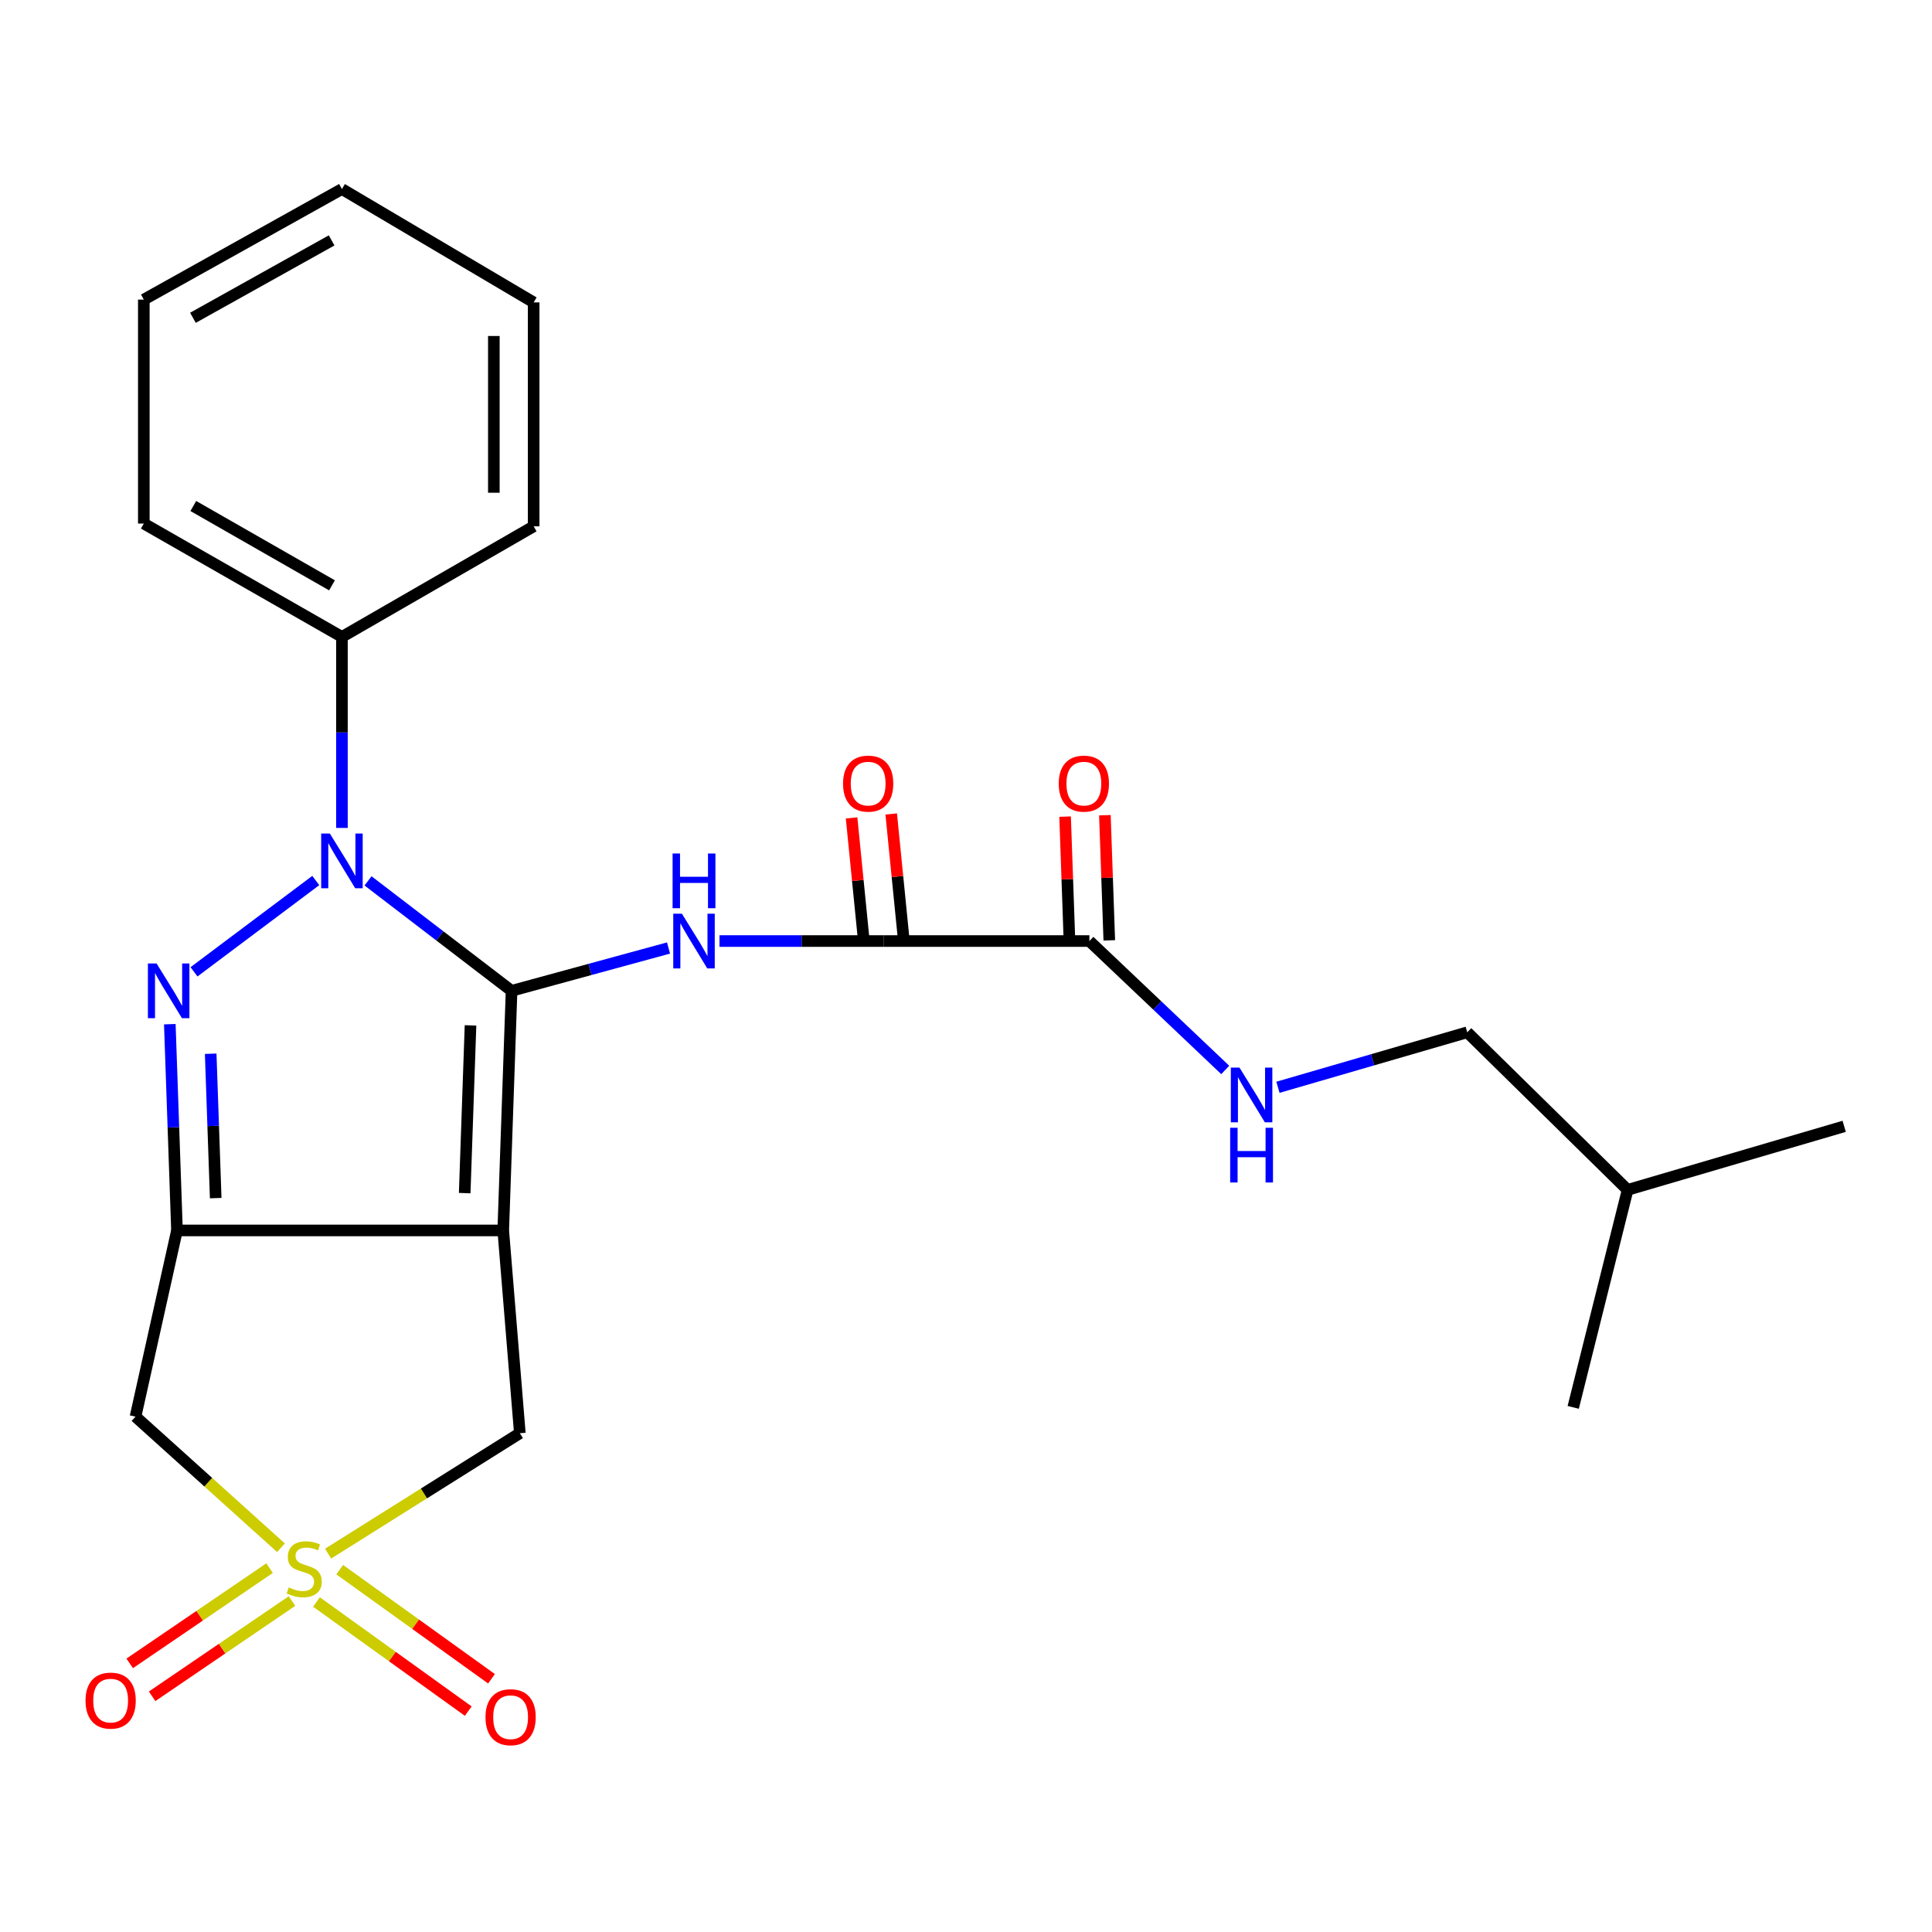 <?xml version='1.0' encoding='iso-8859-1'?>
<svg version='1.1' baseProfile='full'
              xmlns='http://www.w3.org/2000/svg'
                      xmlns:rdkit='http://www.rdkit.org/xml'
                      xmlns:xlink='http://www.w3.org/1999/xlink'
                  xml:space='preserve'
width='1000px' height='1000px' viewBox='0 0 1000 1000'>
<!-- END OF HEADER -->
<rect style='opacity:1.0;fill:#FFFFFF;stroke:none' width='1000' height='1000' x='0' y='0'> </rect>
<path class='bond-0' d='M 264.784,512.851 L 260.478,636.872' style='fill:none;fill-rule:evenodd;stroke:#000000;stroke-width:6px;stroke-linecap:butt;stroke-linejoin:miter;stroke-opacity:1' />
<path class='bond-0' d='M 243.538,530.739 L 240.524,617.553' style='fill:none;fill-rule:evenodd;stroke:#000000;stroke-width:6px;stroke-linecap:butt;stroke-linejoin:miter;stroke-opacity:1' />
<path class='bond-1' d='M 264.784,512.851 L 227.637,484.396' style='fill:none;fill-rule:evenodd;stroke:#000000;stroke-width:6px;stroke-linecap:butt;stroke-linejoin:miter;stroke-opacity:1' />
<path class='bond-1' d='M 227.637,484.396 L 190.49,455.941' style='fill:none;fill-rule:evenodd;stroke:#0000FF;stroke-width:6px;stroke-linecap:butt;stroke-linejoin:miter;stroke-opacity:1' />
<path class='bond-5' d='M 264.784,512.851 L 305.405,501.767' style='fill:none;fill-rule:evenodd;stroke:#000000;stroke-width:6px;stroke-linecap:butt;stroke-linejoin:miter;stroke-opacity:1' />
<path class='bond-5' d='M 305.405,501.767 L 346.027,490.683' style='fill:none;fill-rule:evenodd;stroke:#0000FF;stroke-width:6px;stroke-linecap:butt;stroke-linejoin:miter;stroke-opacity:1' />
<path class='bond-2' d='M 260.478,636.872 L 91.603,636.872' style='fill:none;fill-rule:evenodd;stroke:#000000;stroke-width:6px;stroke-linecap:butt;stroke-linejoin:miter;stroke-opacity:1' />
<path class='bond-8' d='M 260.478,636.872 L 269.067,741.825' style='fill:none;fill-rule:evenodd;stroke:#000000;stroke-width:6px;stroke-linecap:butt;stroke-linejoin:miter;stroke-opacity:1' />
<path class='bond-3' d='M 163.443,455.752 L 100.416,503.013' style='fill:none;fill-rule:evenodd;stroke:#0000FF;stroke-width:6px;stroke-linecap:butt;stroke-linejoin:miter;stroke-opacity:1' />
<path class='bond-13' d='M 176.985,428.538 L 176.985,379.099' style='fill:none;fill-rule:evenodd;stroke:#0000FF;stroke-width:6px;stroke-linecap:butt;stroke-linejoin:miter;stroke-opacity:1' />
<path class='bond-13' d='M 176.985,379.099 L 176.985,329.661' style='fill:none;fill-rule:evenodd;stroke:#000000;stroke-width:6px;stroke-linecap:butt;stroke-linejoin:miter;stroke-opacity:1' />
<path class='bond-6' d='M 91.603,636.872 L 70.142,733.248' style='fill:none;fill-rule:evenodd;stroke:#000000;stroke-width:6px;stroke-linecap:butt;stroke-linejoin:miter;stroke-opacity:1' />
<path class='bond-25' d='M 91.603,636.872 L 89.749,583.493' style='fill:none;fill-rule:evenodd;stroke:#000000;stroke-width:6px;stroke-linecap:butt;stroke-linejoin:miter;stroke-opacity:1' />
<path class='bond-25' d='M 89.749,583.493 L 87.896,530.114' style='fill:none;fill-rule:evenodd;stroke:#0000FF;stroke-width:6px;stroke-linecap:butt;stroke-linejoin:miter;stroke-opacity:1' />
<path class='bond-25' d='M 111.647,620.143 L 110.35,582.777' style='fill:none;fill-rule:evenodd;stroke:#000000;stroke-width:6px;stroke-linecap:butt;stroke-linejoin:miter;stroke-opacity:1' />
<path class='bond-25' d='M 110.35,582.777 L 109.052,545.412' style='fill:none;fill-rule:evenodd;stroke:#0000FF;stroke-width:6px;stroke-linecap:butt;stroke-linejoin:miter;stroke-opacity:1' />
<path class='bond-4' d='M 169.824,804.159 L 219.446,772.992' style='fill:none;fill-rule:evenodd;stroke:#CCCC00;stroke-width:6px;stroke-linecap:butt;stroke-linejoin:miter;stroke-opacity:1' />
<path class='bond-4' d='M 219.446,772.992 L 269.067,741.825' style='fill:none;fill-rule:evenodd;stroke:#000000;stroke-width:6px;stroke-linecap:butt;stroke-linejoin:miter;stroke-opacity:1' />
<path class='bond-10' d='M 139.538,811.659 L 103.336,836.311' style='fill:none;fill-rule:evenodd;stroke:#CCCC00;stroke-width:6px;stroke-linecap:butt;stroke-linejoin:miter;stroke-opacity:1' />
<path class='bond-10' d='M 103.336,836.311 L 67.133,860.963' style='fill:none;fill-rule:evenodd;stroke:#FF0000;stroke-width:6px;stroke-linecap:butt;stroke-linejoin:miter;stroke-opacity:1' />
<path class='bond-10' d='M 151.14,828.697 L 114.938,853.349' style='fill:none;fill-rule:evenodd;stroke:#CCCC00;stroke-width:6px;stroke-linecap:butt;stroke-linejoin:miter;stroke-opacity:1' />
<path class='bond-10' d='M 114.938,853.349 L 78.735,878.001' style='fill:none;fill-rule:evenodd;stroke:#FF0000;stroke-width:6px;stroke-linecap:butt;stroke-linejoin:miter;stroke-opacity:1' />
<path class='bond-11' d='M 163.803,829.192 L 203.085,857.431' style='fill:none;fill-rule:evenodd;stroke:#CCCC00;stroke-width:6px;stroke-linecap:butt;stroke-linejoin:miter;stroke-opacity:1' />
<path class='bond-11' d='M 203.085,857.431 L 242.367,885.669' style='fill:none;fill-rule:evenodd;stroke:#FF0000;stroke-width:6px;stroke-linecap:butt;stroke-linejoin:miter;stroke-opacity:1' />
<path class='bond-11' d='M 175.834,812.455 L 215.117,840.694' style='fill:none;fill-rule:evenodd;stroke:#CCCC00;stroke-width:6px;stroke-linecap:butt;stroke-linejoin:miter;stroke-opacity:1' />
<path class='bond-11' d='M 215.117,840.694 L 254.399,868.932' style='fill:none;fill-rule:evenodd;stroke:#FF0000;stroke-width:6px;stroke-linecap:butt;stroke-linejoin:miter;stroke-opacity:1' />
<path class='bond-26' d='M 145.431,801.1 L 107.786,767.174' style='fill:none;fill-rule:evenodd;stroke:#CCCC00;stroke-width:6px;stroke-linecap:butt;stroke-linejoin:miter;stroke-opacity:1' />
<path class='bond-26' d='M 107.786,767.174 L 70.142,733.248' style='fill:none;fill-rule:evenodd;stroke:#000000;stroke-width:6px;stroke-linecap:butt;stroke-linejoin:miter;stroke-opacity:1' />
<path class='bond-7' d='M 372.41,487.085 L 414.945,487.085' style='fill:none;fill-rule:evenodd;stroke:#0000FF;stroke-width:6px;stroke-linecap:butt;stroke-linejoin:miter;stroke-opacity:1' />
<path class='bond-7' d='M 414.945,487.085 L 457.48,487.085' style='fill:none;fill-rule:evenodd;stroke:#000000;stroke-width:6px;stroke-linecap:butt;stroke-linejoin:miter;stroke-opacity:1' />
<path class='bond-9' d='M 457.48,487.085 L 563.864,487.085' style='fill:none;fill-rule:evenodd;stroke:#000000;stroke-width:6px;stroke-linecap:butt;stroke-linejoin:miter;stroke-opacity:1' />
<path class='bond-14' d='M 467.735,486.064 L 464.512,453.684' style='fill:none;fill-rule:evenodd;stroke:#000000;stroke-width:6px;stroke-linecap:butt;stroke-linejoin:miter;stroke-opacity:1' />
<path class='bond-14' d='M 464.512,453.684 L 461.289,421.304' style='fill:none;fill-rule:evenodd;stroke:#FF0000;stroke-width:6px;stroke-linecap:butt;stroke-linejoin:miter;stroke-opacity:1' />
<path class='bond-14' d='M 447.224,488.106 L 444.001,455.726' style='fill:none;fill-rule:evenodd;stroke:#000000;stroke-width:6px;stroke-linecap:butt;stroke-linejoin:miter;stroke-opacity:1' />
<path class='bond-14' d='M 444.001,455.726 L 440.778,423.346' style='fill:none;fill-rule:evenodd;stroke:#FF0000;stroke-width:6px;stroke-linecap:butt;stroke-linejoin:miter;stroke-opacity:1' />
<path class='bond-12' d='M 563.864,487.085 L 599.023,520.446' style='fill:none;fill-rule:evenodd;stroke:#000000;stroke-width:6px;stroke-linecap:butt;stroke-linejoin:miter;stroke-opacity:1' />
<path class='bond-12' d='M 599.023,520.446 L 634.182,553.806' style='fill:none;fill-rule:evenodd;stroke:#0000FF;stroke-width:6px;stroke-linecap:butt;stroke-linejoin:miter;stroke-opacity:1' />
<path class='bond-15' d='M 574.164,486.724 L 573.028,454.339' style='fill:none;fill-rule:evenodd;stroke:#000000;stroke-width:6px;stroke-linecap:butt;stroke-linejoin:miter;stroke-opacity:1' />
<path class='bond-15' d='M 573.028,454.339 L 571.891,421.955' style='fill:none;fill-rule:evenodd;stroke:#FF0000;stroke-width:6px;stroke-linecap:butt;stroke-linejoin:miter;stroke-opacity:1' />
<path class='bond-15' d='M 553.564,487.447 L 552.428,455.062' style='fill:none;fill-rule:evenodd;stroke:#000000;stroke-width:6px;stroke-linecap:butt;stroke-linejoin:miter;stroke-opacity:1' />
<path class='bond-15' d='M 552.428,455.062 L 551.291,422.678' style='fill:none;fill-rule:evenodd;stroke:#FF0000;stroke-width:6px;stroke-linecap:butt;stroke-linejoin:miter;stroke-opacity:1' />
<path class='bond-16' d='M 661.462,562.778 L 710.454,548.545' style='fill:none;fill-rule:evenodd;stroke:#0000FF;stroke-width:6px;stroke-linecap:butt;stroke-linejoin:miter;stroke-opacity:1' />
<path class='bond-16' d='M 710.454,548.545 L 759.445,534.311' style='fill:none;fill-rule:evenodd;stroke:#000000;stroke-width:6px;stroke-linecap:butt;stroke-linejoin:miter;stroke-opacity:1' />
<path class='bond-17' d='M 176.985,329.661 L 74.437,270.995' style='fill:none;fill-rule:evenodd;stroke:#000000;stroke-width:6px;stroke-linecap:butt;stroke-linejoin:miter;stroke-opacity:1' />
<path class='bond-17' d='M 171.839,302.969 L 100.055,261.903' style='fill:none;fill-rule:evenodd;stroke:#000000;stroke-width:6px;stroke-linecap:butt;stroke-linejoin:miter;stroke-opacity:1' />
<path class='bond-18' d='M 176.985,329.661 L 276.224,272.426' style='fill:none;fill-rule:evenodd;stroke:#000000;stroke-width:6px;stroke-linecap:butt;stroke-linejoin:miter;stroke-opacity:1' />
<path class='bond-19' d='M 759.445,534.311 L 842.446,615.881' style='fill:none;fill-rule:evenodd;stroke:#000000;stroke-width:6px;stroke-linecap:butt;stroke-linejoin:miter;stroke-opacity:1' />
<path class='bond-22' d='M 74.437,270.995 L 74.437,155.071' style='fill:none;fill-rule:evenodd;stroke:#000000;stroke-width:6px;stroke-linecap:butt;stroke-linejoin:miter;stroke-opacity:1' />
<path class='bond-23' d='M 276.224,272.426 L 276.224,156.525' style='fill:none;fill-rule:evenodd;stroke:#000000;stroke-width:6px;stroke-linecap:butt;stroke-linejoin:miter;stroke-opacity:1' />
<path class='bond-23' d='M 255.612,255.041 L 255.612,173.91' style='fill:none;fill-rule:evenodd;stroke:#000000;stroke-width:6px;stroke-linecap:butt;stroke-linejoin:miter;stroke-opacity:1' />
<path class='bond-20' d='M 842.446,615.881 L 954.545,582.981' style='fill:none;fill-rule:evenodd;stroke:#000000;stroke-width:6px;stroke-linecap:butt;stroke-linejoin:miter;stroke-opacity:1' />
<path class='bond-21' d='M 842.446,615.881 L 814.298,728.45' style='fill:none;fill-rule:evenodd;stroke:#000000;stroke-width:6px;stroke-linecap:butt;stroke-linejoin:miter;stroke-opacity:1' />
<path class='bond-27' d='M 74.437,155.071 L 176.985,97.847' style='fill:none;fill-rule:evenodd;stroke:#000000;stroke-width:6px;stroke-linecap:butt;stroke-linejoin:miter;stroke-opacity:1' />
<path class='bond-27' d='M 99.863,164.487 L 171.647,124.431' style='fill:none;fill-rule:evenodd;stroke:#000000;stroke-width:6px;stroke-linecap:butt;stroke-linejoin:miter;stroke-opacity:1' />
<path class='bond-24' d='M 276.224,156.525 L 176.985,97.847' style='fill:none;fill-rule:evenodd;stroke:#000000;stroke-width:6px;stroke-linecap:butt;stroke-linejoin:miter;stroke-opacity:1' />
<path  class='atom-2' d='M 170.725 431.436
L 180.005 446.436
Q 180.925 447.916, 182.405 450.596
Q 183.885 453.276, 183.965 453.436
L 183.965 431.436
L 187.725 431.436
L 187.725 459.756
L 183.845 459.756
L 173.885 443.356
Q 172.725 441.436, 171.485 439.236
Q 170.285 437.036, 169.925 436.356
L 169.925 459.756
L 166.245 459.756
L 166.245 431.436
L 170.725 431.436
' fill='#0000FF'/>
<path  class='atom-4' d='M 81.037 498.691
L 90.317 513.691
Q 91.237 515.171, 92.717 517.851
Q 94.197 520.531, 94.277 520.691
L 94.277 498.691
L 98.037 498.691
L 98.037 527.011
L 94.157 527.011
L 84.197 510.611
Q 83.037 508.691, 81.797 506.491
Q 80.597 504.291, 80.237 503.611
L 80.237 527.011
L 76.557 527.011
L 76.557 498.691
L 81.037 498.691
' fill='#0000FF'/>
<path  class='atom-5' d='M 149.449 821.651
Q 149.769 821.771, 151.089 822.331
Q 152.409 822.891, 153.849 823.251
Q 155.329 823.571, 156.769 823.571
Q 159.449 823.571, 161.009 822.291
Q 162.569 820.971, 162.569 818.691
Q 162.569 817.131, 161.769 816.171
Q 161.009 815.211, 159.809 814.691
Q 158.609 814.171, 156.609 813.571
Q 154.089 812.811, 152.569 812.091
Q 151.089 811.371, 150.009 809.851
Q 148.969 808.331, 148.969 805.771
Q 148.969 802.211, 151.369 800.011
Q 153.809 797.811, 158.609 797.811
Q 161.889 797.811, 165.609 799.371
L 164.689 802.451
Q 161.289 801.051, 158.729 801.051
Q 155.969 801.051, 154.449 802.211
Q 152.929 803.331, 152.969 805.291
Q 152.969 806.811, 153.729 807.731
Q 154.529 808.651, 155.649 809.171
Q 156.809 809.691, 158.729 810.291
Q 161.289 811.091, 162.809 811.891
Q 164.329 812.691, 165.409 814.331
Q 166.529 815.931, 166.529 818.691
Q 166.529 822.611, 163.889 824.731
Q 161.289 826.811, 156.929 826.811
Q 154.409 826.811, 152.489 826.251
Q 150.609 825.731, 148.369 824.811
L 149.449 821.651
' fill='#CCCC00'/>
<path  class='atom-6' d='M 352.954 472.925
L 362.234 487.925
Q 363.154 489.405, 364.634 492.085
Q 366.114 494.765, 366.194 494.925
L 366.194 472.925
L 369.954 472.925
L 369.954 501.245
L 366.074 501.245
L 356.114 484.845
Q 354.954 482.925, 353.714 480.725
Q 352.514 478.525, 352.154 477.845
L 352.154 501.245
L 348.474 501.245
L 348.474 472.925
L 352.954 472.925
' fill='#0000FF'/>
<path  class='atom-6' d='M 348.134 441.773
L 351.974 441.773
L 351.974 453.813
L 366.454 453.813
L 366.454 441.773
L 370.294 441.773
L 370.294 470.093
L 366.454 470.093
L 366.454 457.013
L 351.974 457.013
L 351.974 470.093
L 348.134 470.093
L 348.134 441.773
' fill='#0000FF'/>
<path  class='atom-11' d='M 44.271 880.228
Q 44.271 873.428, 47.631 869.628
Q 50.991 865.828, 57.271 865.828
Q 63.551 865.828, 66.911 869.628
Q 70.271 873.428, 70.271 880.228
Q 70.271 887.108, 66.871 891.028
Q 63.471 894.908, 57.271 894.908
Q 51.031 894.908, 47.631 891.028
Q 44.271 887.148, 44.271 880.228
M 57.271 891.708
Q 61.591 891.708, 63.911 888.828
Q 66.271 885.908, 66.271 880.228
Q 66.271 874.668, 63.911 871.868
Q 61.591 869.028, 57.271 869.028
Q 52.951 869.028, 50.591 871.828
Q 48.271 874.628, 48.271 880.228
Q 48.271 885.948, 50.591 888.828
Q 52.951 891.708, 57.271 891.708
' fill='#FF0000'/>
<path  class='atom-12' d='M 251.292 888.817
Q 251.292 882.017, 254.652 878.217
Q 258.012 874.417, 264.292 874.417
Q 270.572 874.417, 273.932 878.217
Q 277.292 882.017, 277.292 888.817
Q 277.292 895.697, 273.892 899.617
Q 270.492 903.497, 264.292 903.497
Q 258.052 903.497, 254.652 899.617
Q 251.292 895.737, 251.292 888.817
M 264.292 900.297
Q 268.612 900.297, 270.932 897.417
Q 273.292 894.497, 273.292 888.817
Q 273.292 883.257, 270.932 880.457
Q 268.612 877.617, 264.292 877.617
Q 259.972 877.617, 257.612 880.417
Q 255.292 883.217, 255.292 888.817
Q 255.292 894.537, 257.612 897.417
Q 259.972 900.297, 264.292 900.297
' fill='#FF0000'/>
<path  class='atom-13' d='M 641.556 552.582
L 650.836 567.582
Q 651.756 569.062, 653.236 571.742
Q 654.716 574.422, 654.796 574.582
L 654.796 552.582
L 658.556 552.582
L 658.556 580.902
L 654.676 580.902
L 644.716 564.502
Q 643.556 562.582, 642.316 560.382
Q 641.116 558.182, 640.756 557.502
L 640.756 580.902
L 637.076 580.902
L 637.076 552.582
L 641.556 552.582
' fill='#0000FF'/>
<path  class='atom-13' d='M 636.736 583.734
L 640.576 583.734
L 640.576 595.774
L 655.056 595.774
L 655.056 583.734
L 658.896 583.734
L 658.896 612.054
L 655.056 612.054
L 655.056 598.974
L 640.576 598.974
L 640.576 612.054
L 636.736 612.054
L 636.736 583.734
' fill='#0000FF'/>
<path  class='atom-15' d='M 436.36 405.596
Q 436.36 398.796, 439.72 394.996
Q 443.08 391.196, 449.36 391.196
Q 455.64 391.196, 459 394.996
Q 462.36 398.796, 462.36 405.596
Q 462.36 412.476, 458.96 416.396
Q 455.56 420.276, 449.36 420.276
Q 443.12 420.276, 439.72 416.396
Q 436.36 412.516, 436.36 405.596
M 449.36 417.076
Q 453.68 417.076, 456 414.196
Q 458.36 411.276, 458.36 405.596
Q 458.36 400.036, 456 397.236
Q 453.68 394.396, 449.36 394.396
Q 445.04 394.396, 442.68 397.196
Q 440.36 399.996, 440.36 405.596
Q 440.36 411.316, 442.68 414.196
Q 445.04 417.076, 449.36 417.076
' fill='#FF0000'/>
<path  class='atom-16' d='M 548.002 405.596
Q 548.002 398.796, 551.362 394.996
Q 554.722 391.196, 561.002 391.196
Q 567.282 391.196, 570.642 394.996
Q 574.002 398.796, 574.002 405.596
Q 574.002 412.476, 570.602 416.396
Q 567.202 420.276, 561.002 420.276
Q 554.762 420.276, 551.362 416.396
Q 548.002 412.516, 548.002 405.596
M 561.002 417.076
Q 565.322 417.076, 567.642 414.196
Q 570.002 411.276, 570.002 405.596
Q 570.002 400.036, 567.642 397.236
Q 565.322 394.396, 561.002 394.396
Q 556.682 394.396, 554.322 397.196
Q 552.002 399.996, 552.002 405.596
Q 552.002 411.316, 554.322 414.196
Q 556.682 417.076, 561.002 417.076
' fill='#FF0000'/>
</svg>
